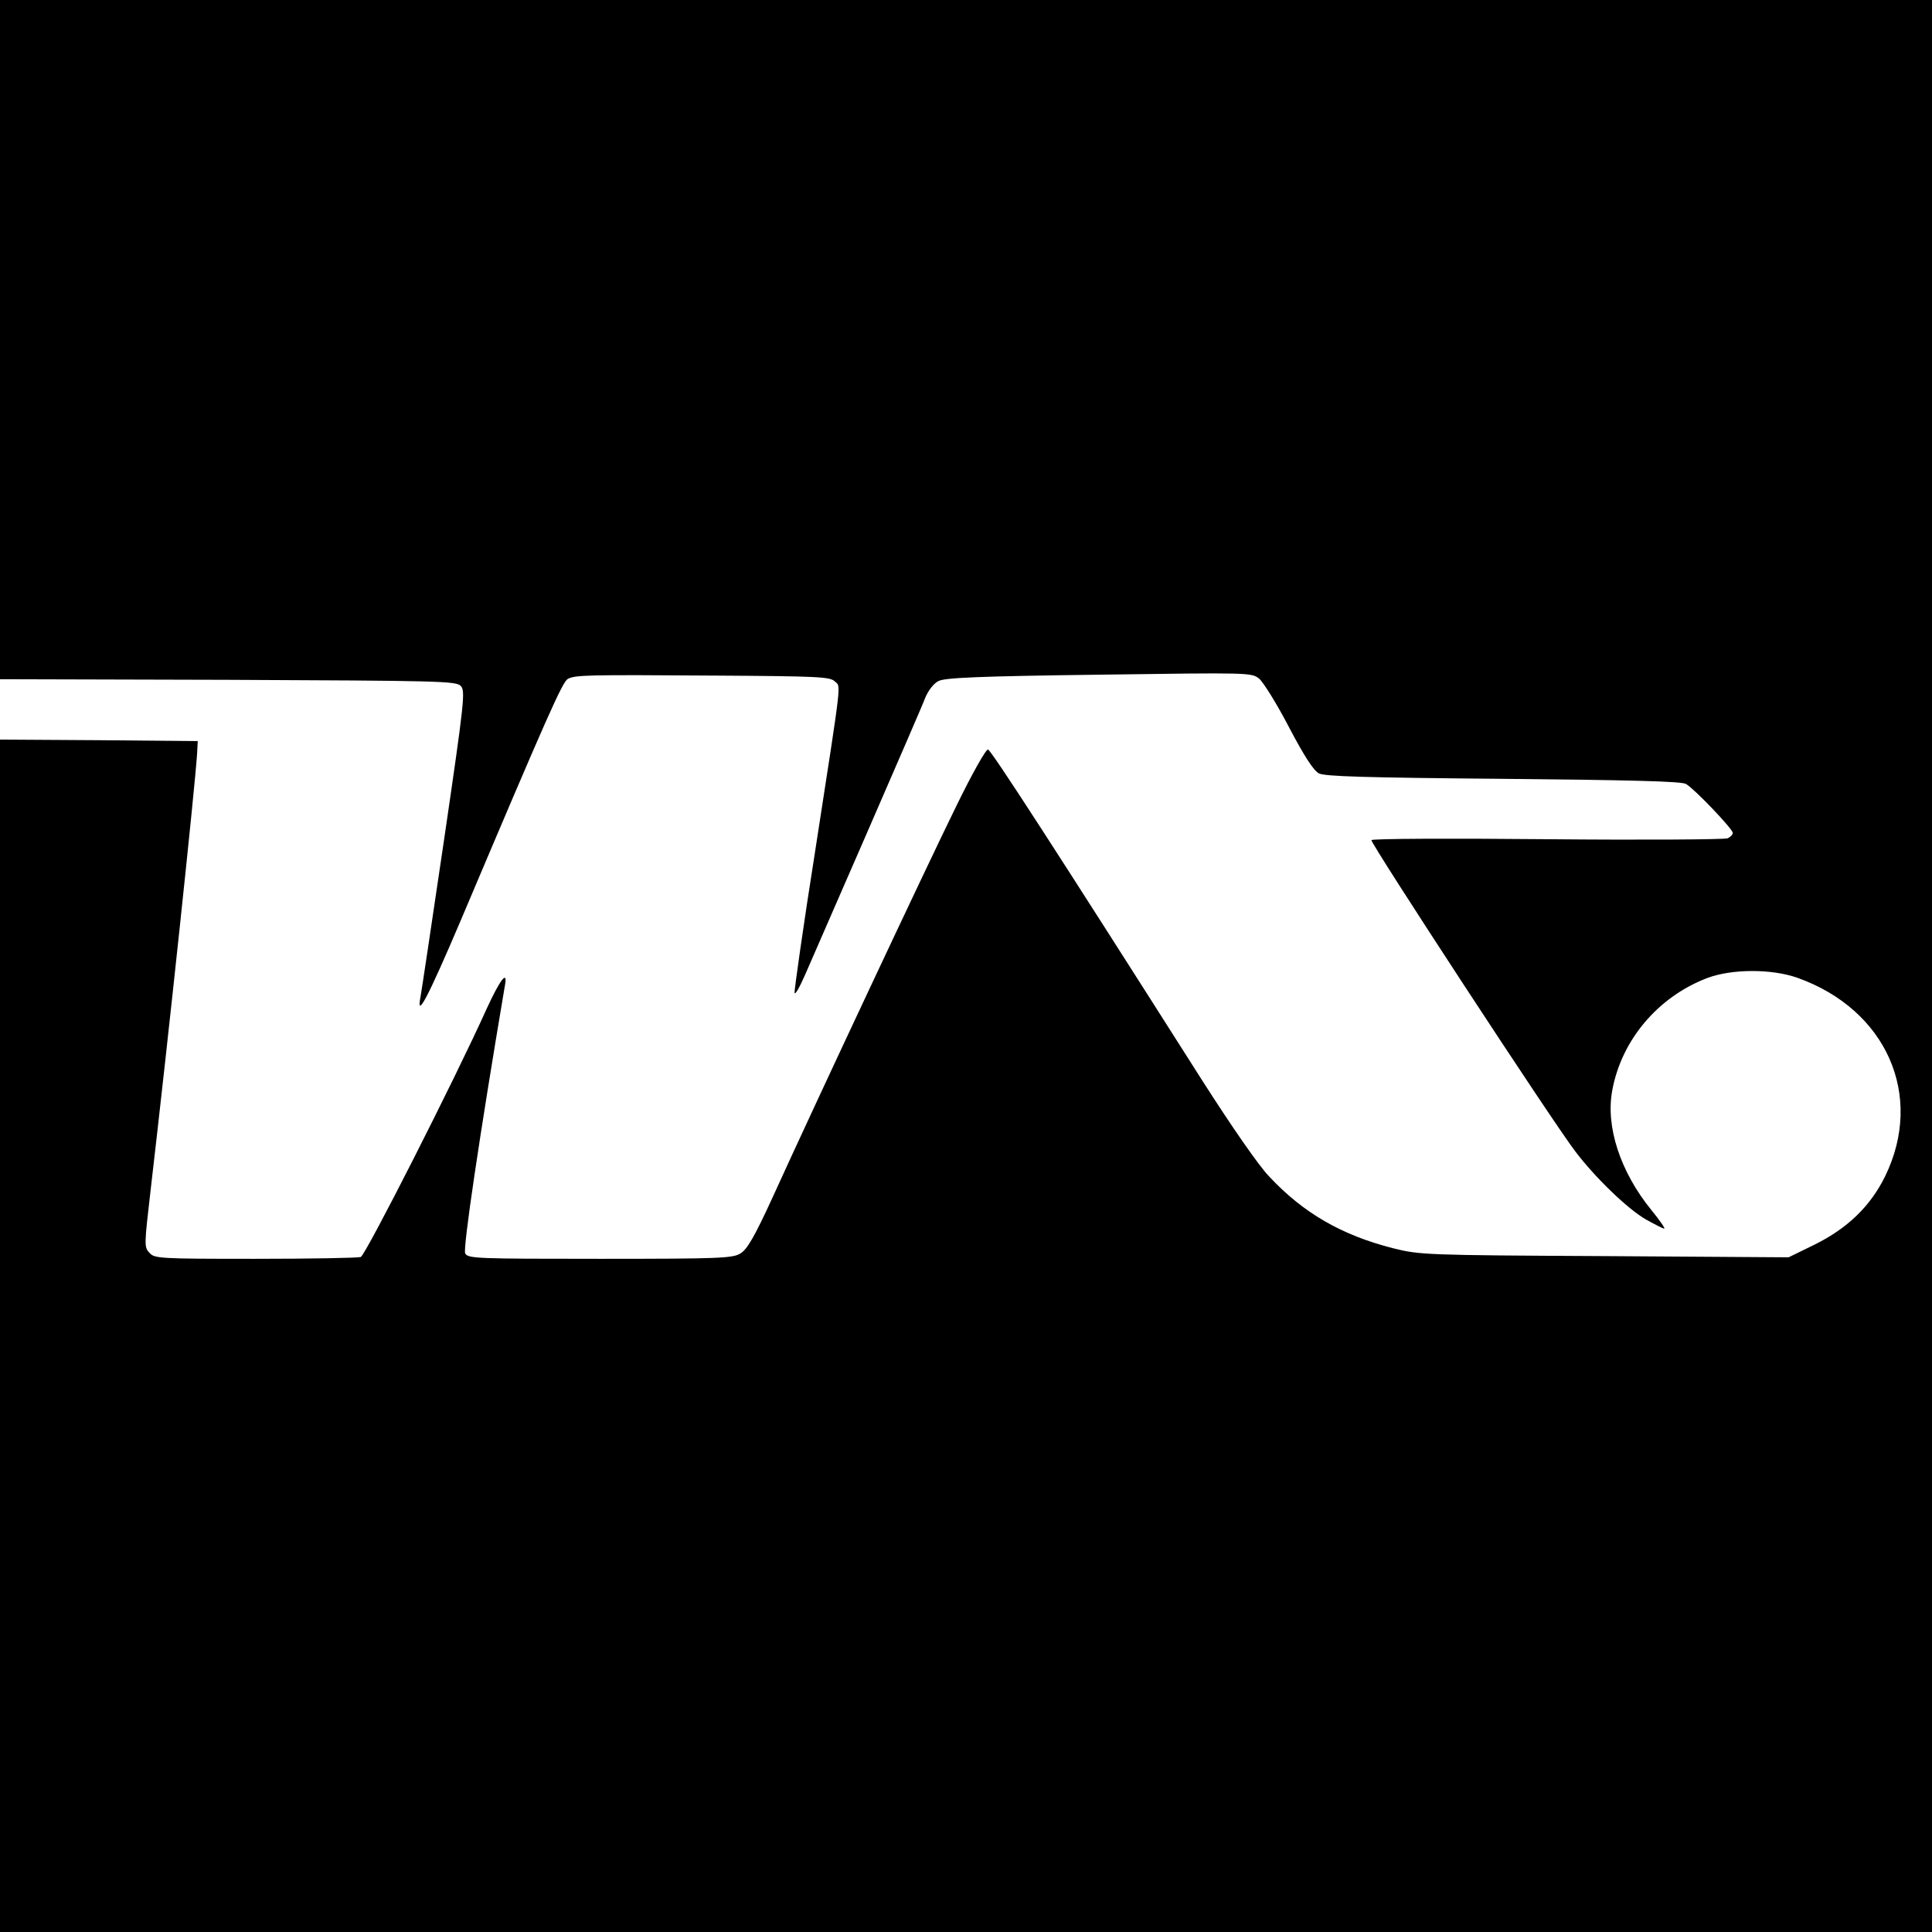 <?xml version="1.0" standalone="no"?>
<!DOCTYPE svg PUBLIC "-//W3C//DTD SVG 20010904//EN"
 "http://www.w3.org/TR/2001/REC-SVG-20010904/DTD/svg10.dtd">
<svg version="1.0" xmlns="http://www.w3.org/2000/svg"
 width="640pt" height="640pt" viewBox="0 0 640 640"
 preserveAspectRatio="xMidYMid meet">
<g transform="translate(0,640) scale(0.1,-0.1)"
fill="#000000" stroke="none">
<path d="M0 5275 l0 -1125 755 -2 c694 -3 756 -4 771 -20 16 -16 13 -46 -55
-510 -40 -271 -75 -505 -78 -520 -15 -78 25 -1 132 250 290 685 338 793 356
803 25 13 57 14 491 11 338 -2 378 -4 393 -19 21 -20 26 24 -64 -558 -40 -252
-70 -466 -69 -474 2 -8 17 19 35 60 18 41 111 255 208 477 96 221 183 421 191
443 10 23 28 46 43 53 21 11 135 16 531 21 501 7 505 7 531 -13 14 -12 59 -84
99 -161 51 -97 81 -143 99 -153 21 -10 150 -14 611 -18 416 -4 591 -8 605 -17
28 -16 155 -149 155 -162 0 -6 -8 -14 -17 -18 -10 -4 -278 -6 -596 -3 -319 3
-581 2 -584 -3 -5 -8 602 -936 676 -1032 66 -87 174 -191 234 -225 29 -16 56
-30 60 -30 4 0 -15 28 -43 62 -103 127 -152 277 -129 397 31 167 152 309 314
371 82 31 214 31 299 1 295 -105 421 -390 291 -657 -49 -100 -125 -173 -234
-227 l-86 -42 -610 4 c-594 3 -612 4 -700 26 -170 43 -298 117 -410 237 -36
37 -126 168 -222 318 -486 765 -699 1094 -710 1097 -6 3 -52 -78 -106 -189
-95 -193 -461 -972 -607 -1293 -60 -131 -85 -174 -107 -187 -25 -16 -67 -18
-465 -18 -412 0 -438 1 -447 18 -8 15 47 387 132 890 9 50 -17 16 -61 -80
-104 -231 -401 -816 -417 -822 -9 -3 -166 -6 -349 -6 -320 0 -334 1 -351 20
-18 19 -17 26 4 208 59 506 147 1335 154 1447 l2 40 -327 3 -328 2 0 -1975 0
-1975 3200 0 3200 0 0 3200 0 3200 -3200 0 -3200 0 0 -1125z"/>
</g>
</svg>
